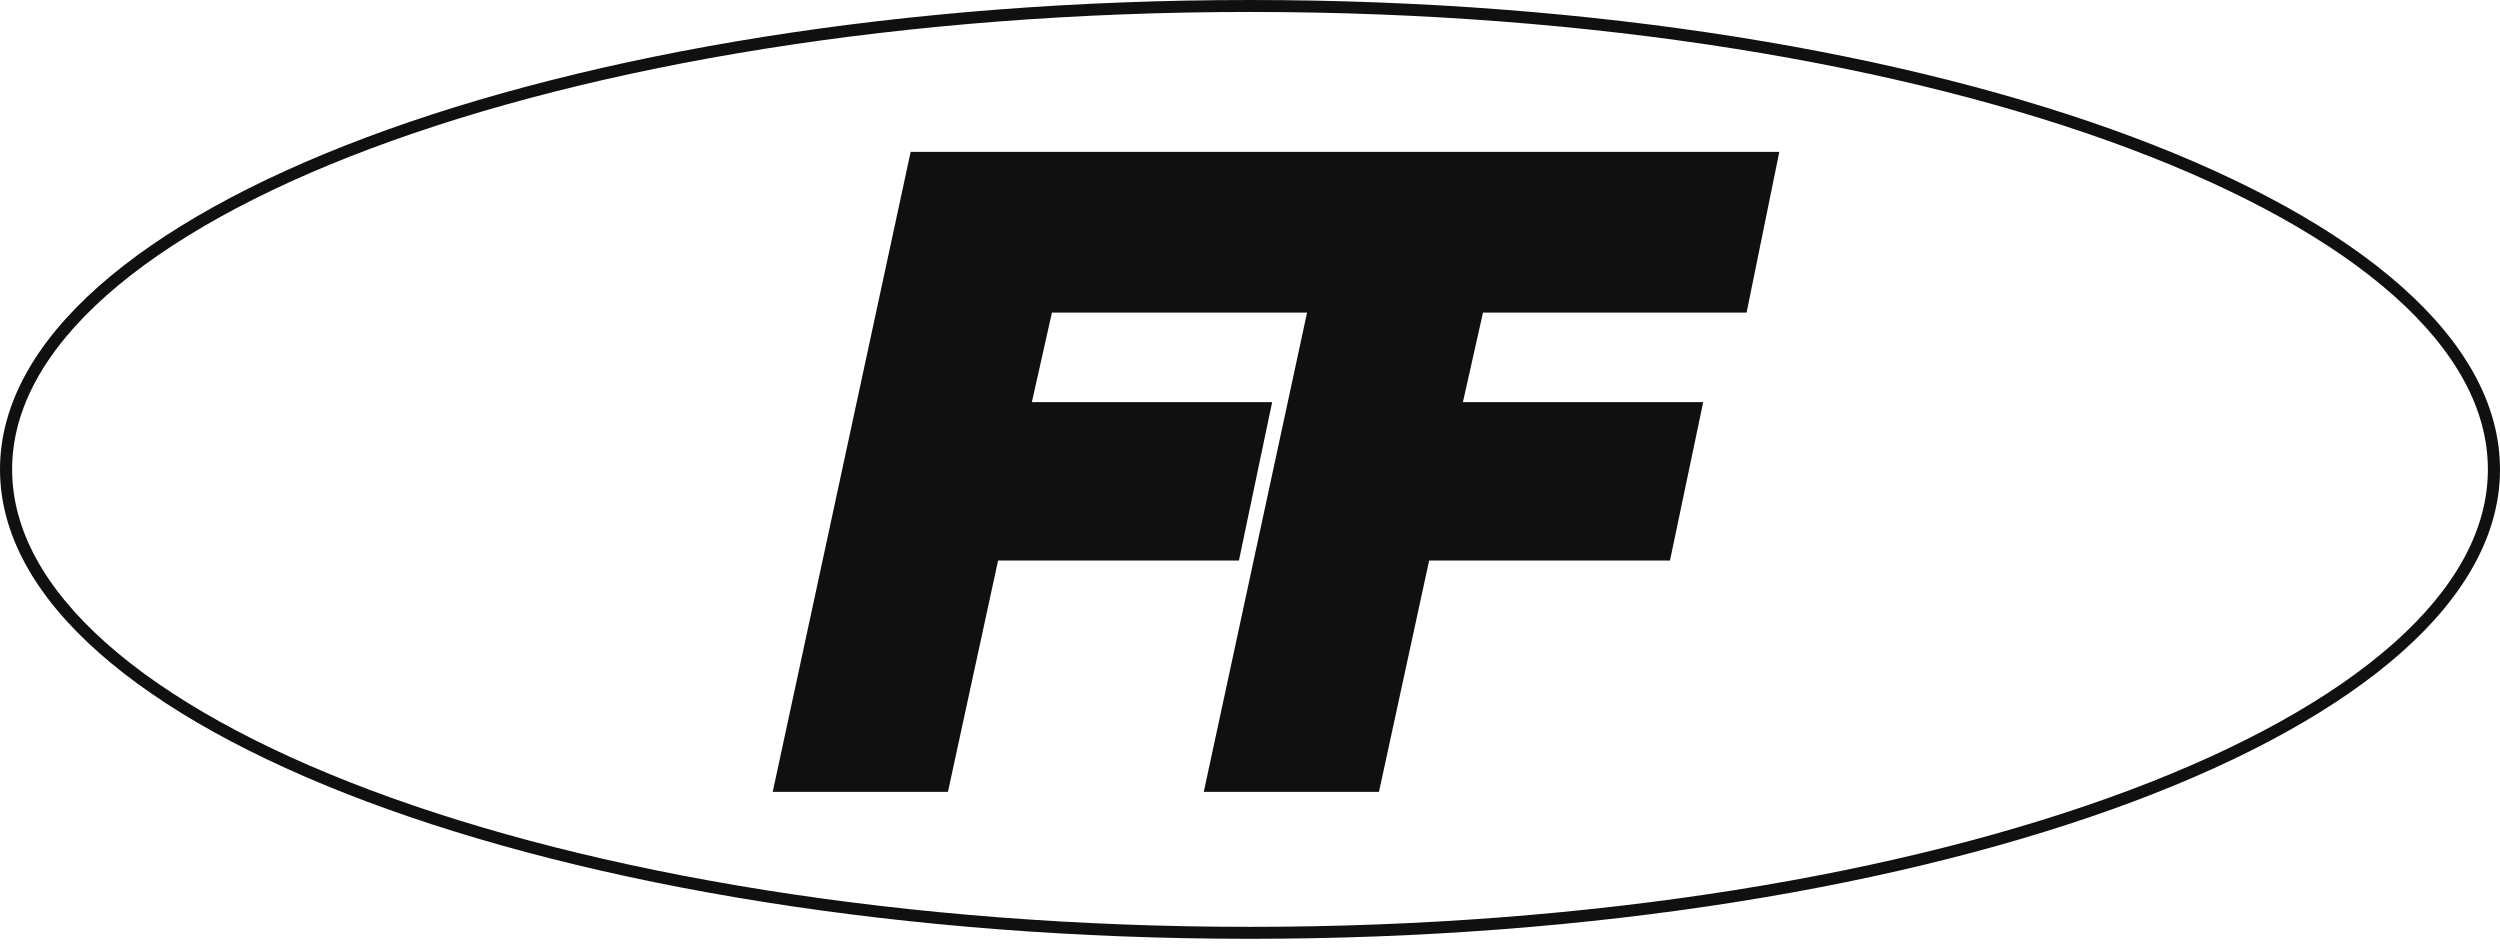 <?xml version="1.0" encoding="UTF-8"?> <svg xmlns="http://www.w3.org/2000/svg" width="195" height="74" viewBox="0 0 195 74" fill="none"><path fill-rule="evenodd" clip-rule="evenodd" d="M186.706 50.172C191.523 45.895 194.055 41.312 194.055 36.614C194.055 31.916 191.523 27.332 186.706 23.055C181.889 18.779 174.866 14.885 166.106 11.596C148.595 5.02 124.339 0.933 97.5 0.933C70.661 0.933 46.405 5.02 28.893 11.596C20.134 14.885 13.111 18.779 8.294 23.055C3.477 27.332 0.945 31.916 0.945 36.614C0.945 41.312 3.477 45.895 8.294 50.172C13.111 54.448 20.134 58.342 28.893 61.632C46.405 68.208 70.661 72.294 97.5 72.294C124.339 72.294 148.595 68.208 166.106 61.632C174.866 58.342 181.889 54.448 186.706 50.172ZM97.5 73.227C151.347 73.227 195 56.835 195 36.614C195 16.392 151.347 0 97.5 0C43.652 0 0 16.392 0 36.614C0 56.835 43.652 73.227 97.5 73.227Z" fill="#101010"></path><path fill-rule="evenodd" clip-rule="evenodd" d="M71.031 11.847L138.786 11.847L136.234 24.383L115.673 24.383L114.107 31.367L132.85 31.367L130.258 43.722L111.473 43.722L107.56 61.765L93.894 61.765L101.951 24.383L82.051 24.383L80.485 31.367L99.228 31.367L96.636 43.722L77.851 43.722L73.939 61.765L60.272 61.765L71.031 11.847Z" fill="#101010"></path></svg> 